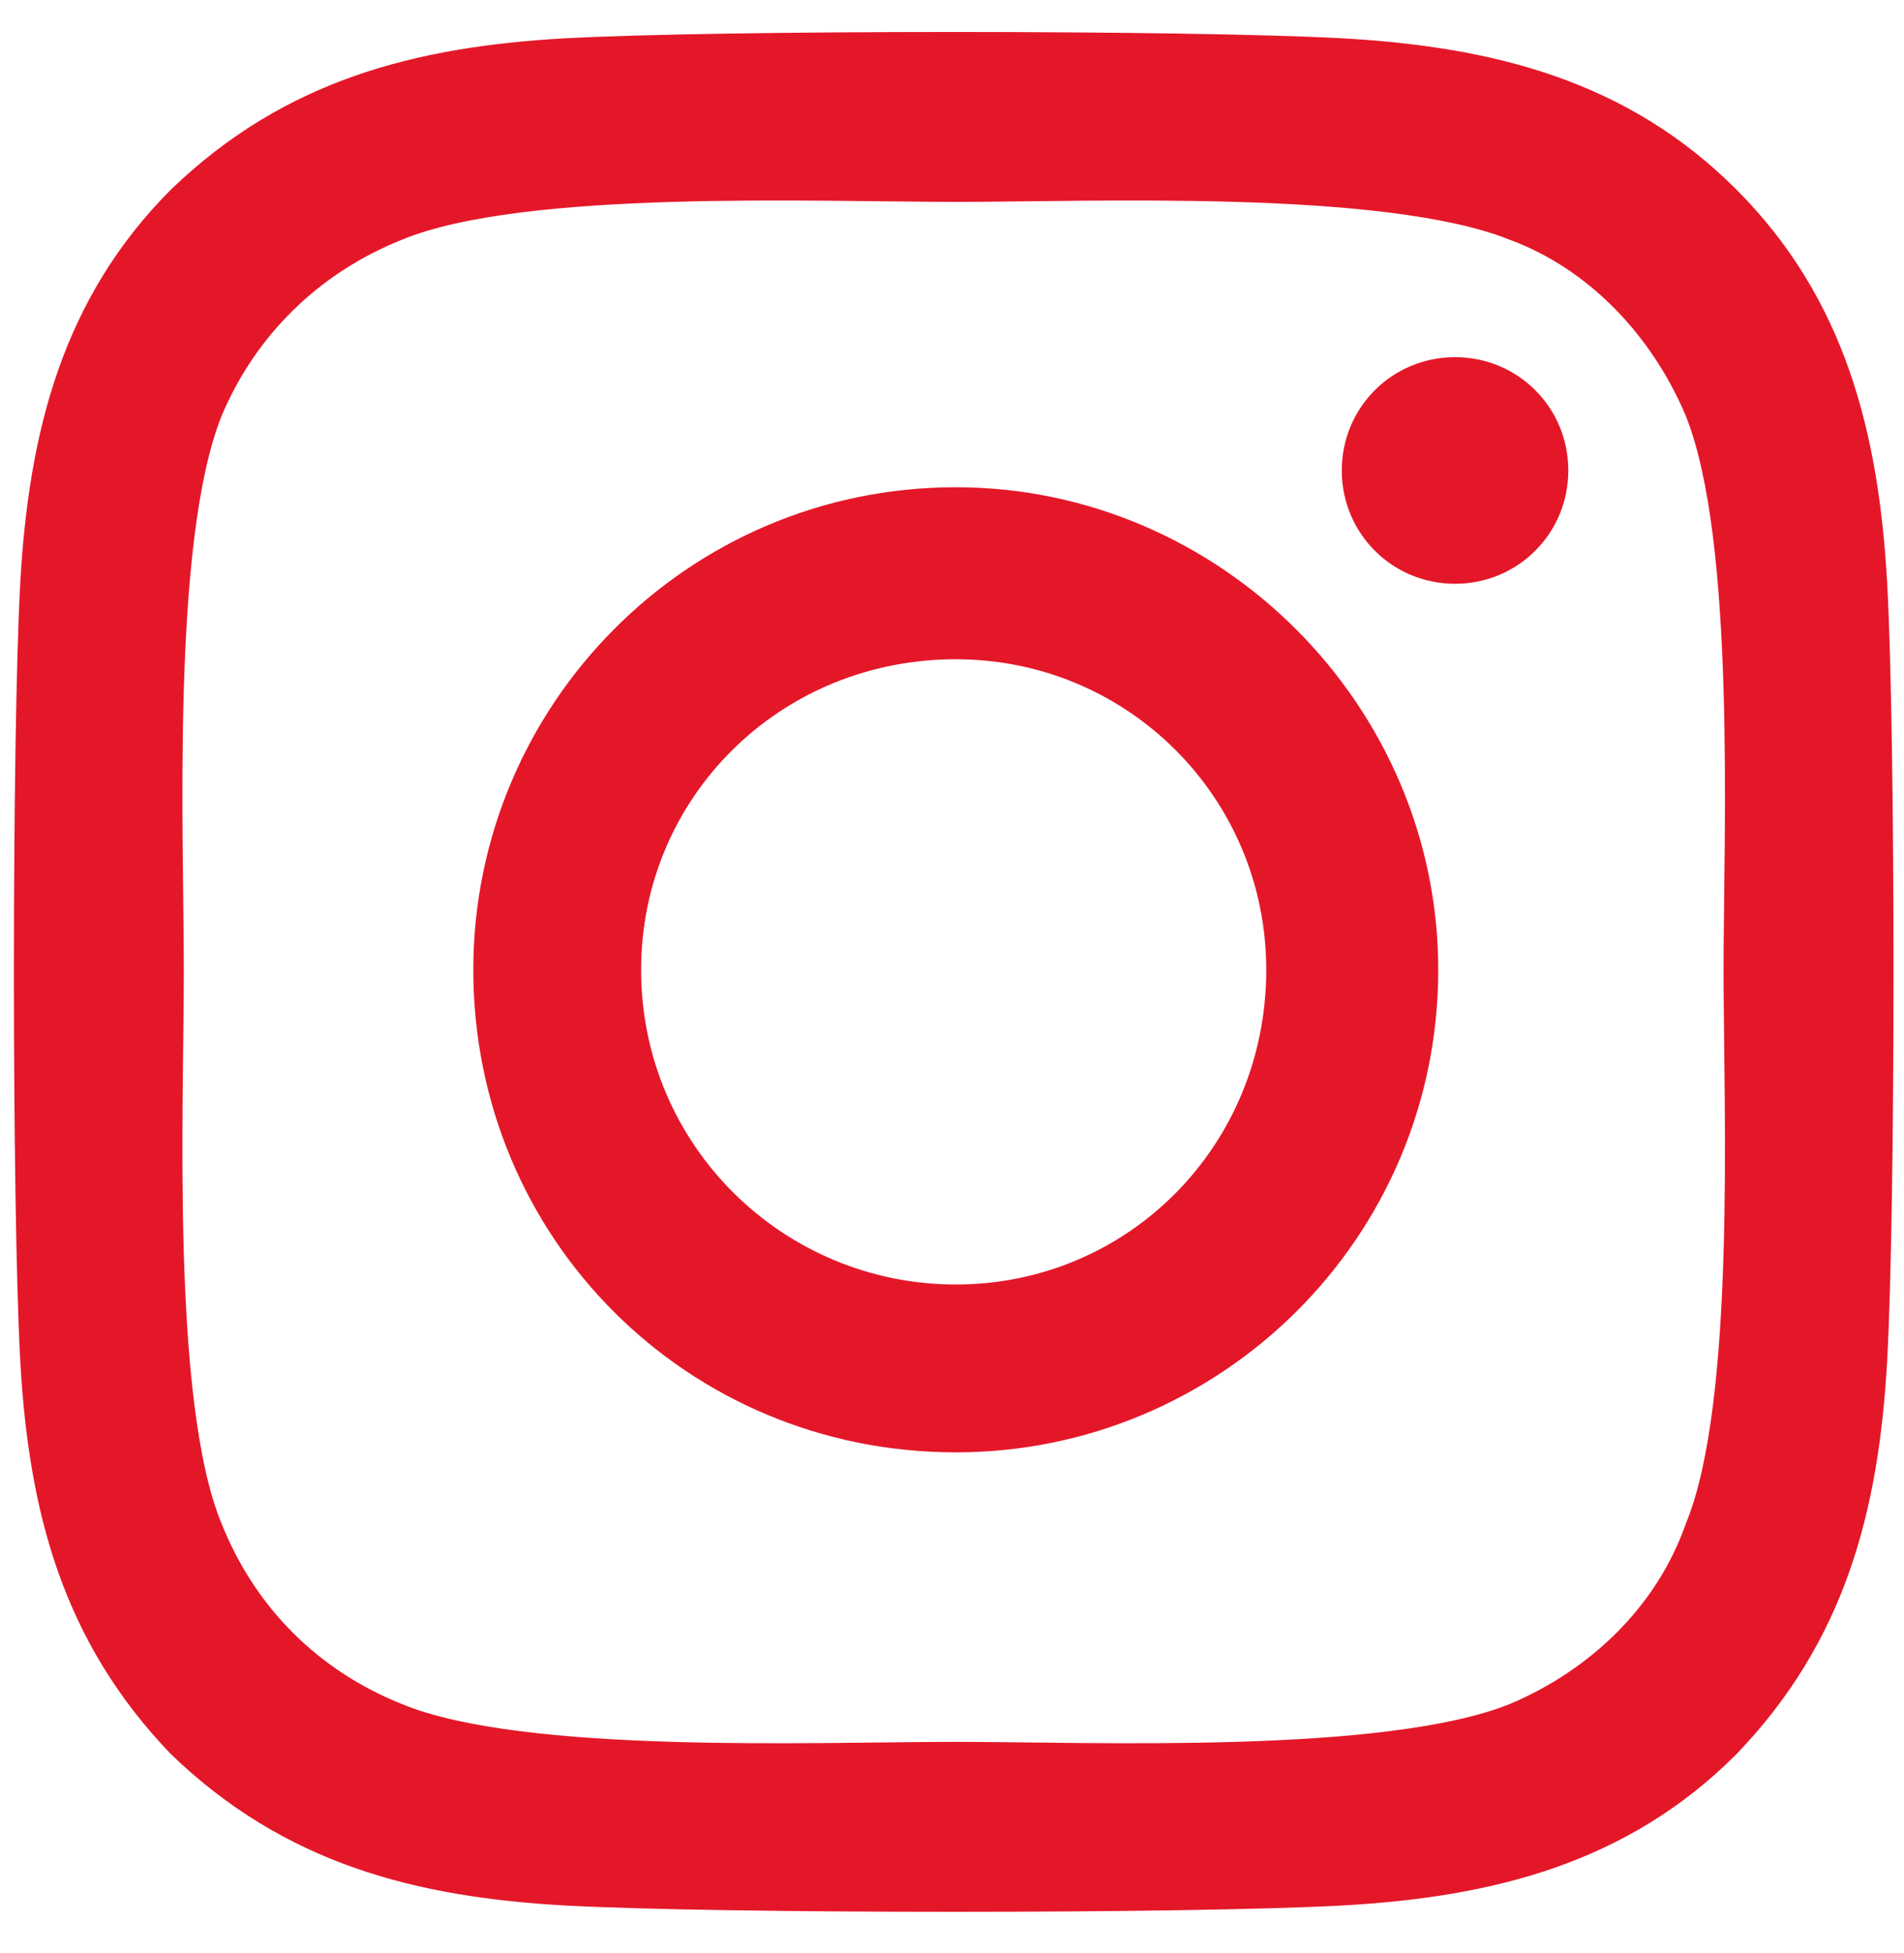 <svg width="39" height="40" viewBox="0 0 39 40" fill="none" xmlns="http://www.w3.org/2000/svg">
<path d="M19.578 9.979C24.992 9.979 29.46 14.448 29.46 19.862C29.46 25.362 24.992 29.745 19.578 29.745C14.078 29.745 9.695 25.362 9.695 19.862C9.695 14.448 14.078 9.979 19.578 9.979ZM19.578 26.307C23.101 26.307 25.937 23.471 25.937 19.862C25.937 16.338 23.101 13.502 19.578 13.502C15.968 13.502 13.132 16.338 13.132 19.862C13.132 23.471 16.054 26.307 19.578 26.307ZM32.124 9.635C32.124 8.346 31.093 7.315 29.804 7.315C28.515 7.315 27.484 8.346 27.484 9.635C27.484 10.924 28.515 11.956 29.804 11.956C31.093 11.956 32.124 10.924 32.124 9.635ZM38.656 11.956C38.828 15.135 38.828 24.674 38.656 27.854C38.484 30.948 37.796 33.612 35.562 35.932C33.328 38.166 30.578 38.854 27.484 39.026C24.304 39.198 14.765 39.198 11.585 39.026C8.492 38.854 5.828 38.166 3.507 35.932C1.273 33.612 0.585 30.948 0.414 27.854C0.242 24.674 0.242 15.135 0.414 11.956C0.585 8.862 1.273 6.112 3.507 3.877C5.828 1.643 8.492 0.956 11.585 0.784C14.765 0.612 24.304 0.612 27.484 0.784C30.578 0.956 33.328 1.643 35.562 3.877C37.796 6.112 38.484 8.862 38.656 11.956ZM34.531 31.206C35.562 28.713 35.304 22.698 35.304 19.862C35.304 17.112 35.562 11.096 34.531 8.518C33.843 6.885 32.554 5.51 30.921 4.909C28.343 3.877 22.328 4.135 19.578 4.135C16.742 4.135 10.726 3.877 8.234 4.909C6.515 5.596 5.226 6.885 4.539 8.518C3.507 11.096 3.765 17.112 3.765 19.862C3.765 22.698 3.507 28.713 4.539 31.206C5.226 32.924 6.515 34.213 8.234 34.901C10.726 35.932 16.742 35.674 19.578 35.674C22.328 35.674 28.343 35.932 30.921 34.901C32.554 34.213 33.929 32.924 34.531 31.206Z" fill="#E41729"/>
</svg>
